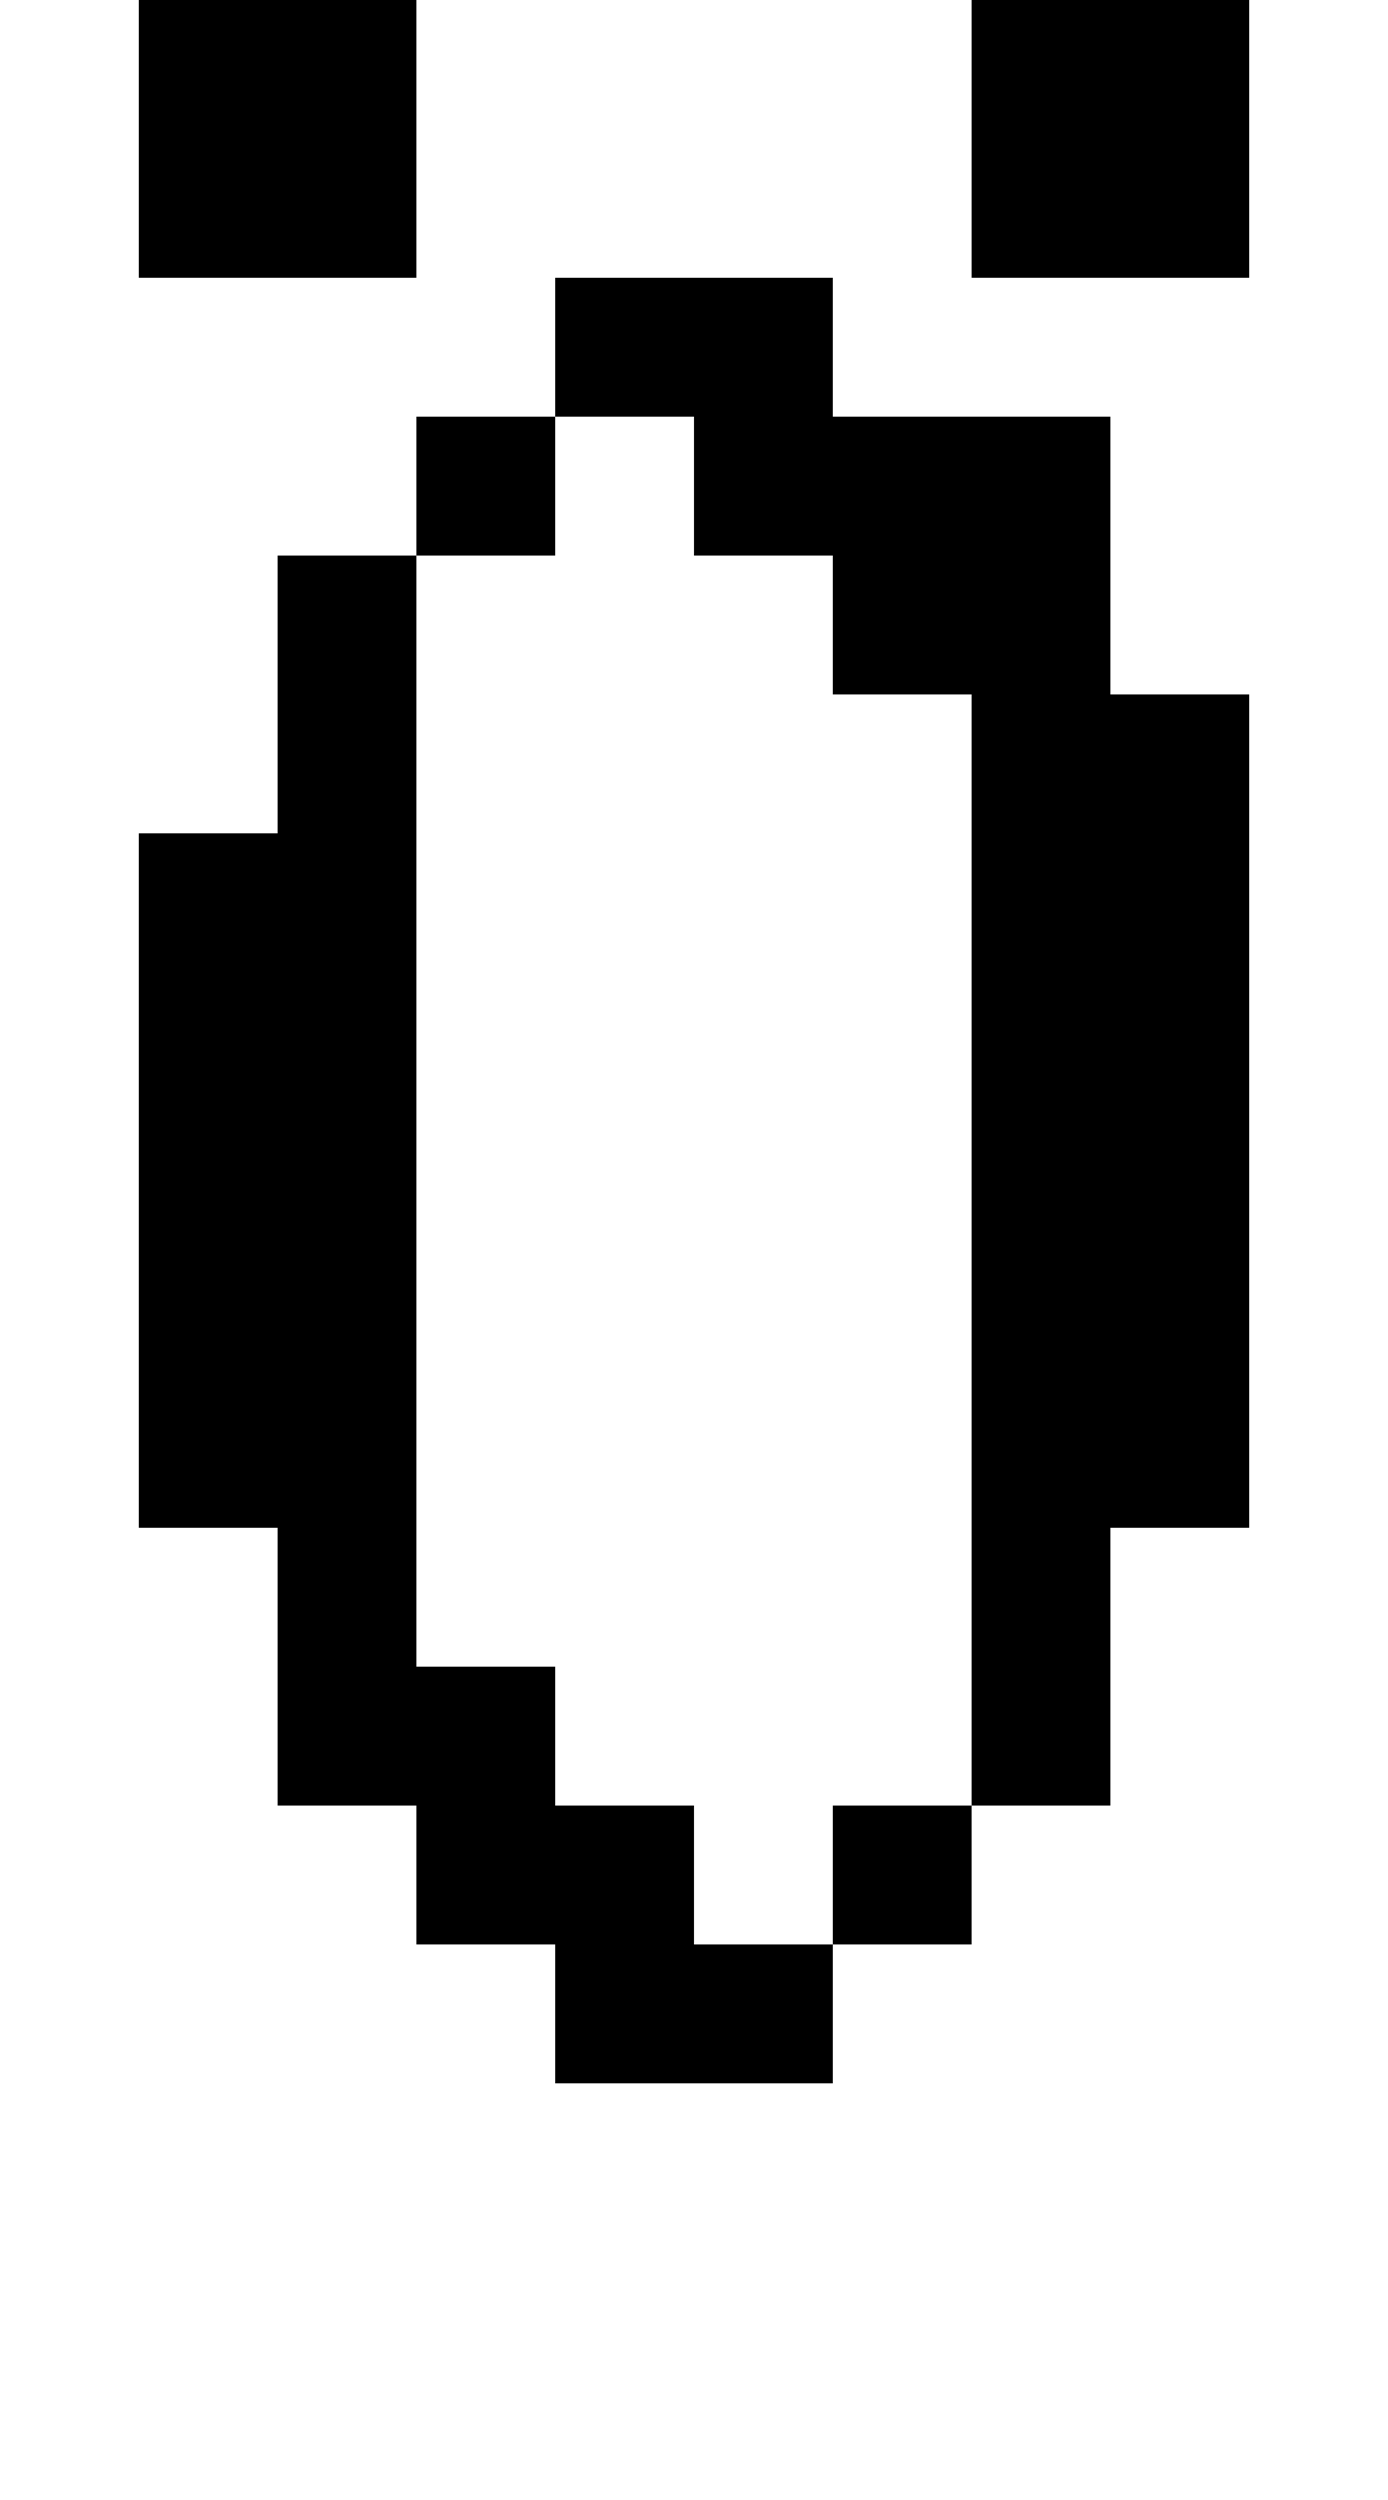 <?xml version="1.0" standalone="no"?>
<!DOCTYPE svg PUBLIC "-//W3C//DTD SVG 20010904//EN"
 "http://www.w3.org/TR/2001/REC-SVG-20010904/DTD/svg10.dtd">
<svg version="1.0" xmlns="http://www.w3.org/2000/svg"
 width="40pt" height="72pt" viewBox="0 0 40 72"
 preserveAspectRatio="xMidYMid meet">
<g transform="translate(0,72) scale(1,-1)"
fill="#000000" stroke="none">
<path d="M4 68 l0 -4 4 0 4 0 0 4 0 4 -4 0 -4 0 0 -4z"/>
<path d="M28 68 l0 -4 4 0 4 0 0 4 0 4 -4 0 -4 0 0 -4z"/>
<path d="M16 62 l0 -2 -2 0 -2 0 0 -2 0 -2 -2 0 -2 0 0 -4 0 -4 -2 0 -2 0 0
-10 0 -10 2 0 2 0 0 -4 0 -4 2 0 2 0 0 -2 0 -2 2 0 2 0 0 -2 0 -2 4 0 4 0 0 2
0 2 2 0 2 0 0 2 0 2 2 0 2 0 0 4 0 4 2 0 2 0 0 12 0 12 -2 0 -2 0 0 4 0 4 -4
0 -4 0 0 2 0 2 -4 0 -4 0 0 -2z m4 -4 l0 -2 2 0 2 0 0 -2 0 -2 2 0 2 0 0 -16
0 -16 -2 0 -2 0 0 -2 0 -2 -2 0 -2 0 0 2 0 2 -2 0 -2 0 0 2 0 2 -2 0 -2 0 0
16 0 16 2 0 2 0 0 2 0 2 2 0 2 0 0 -2z"/>
</g>
</svg>
